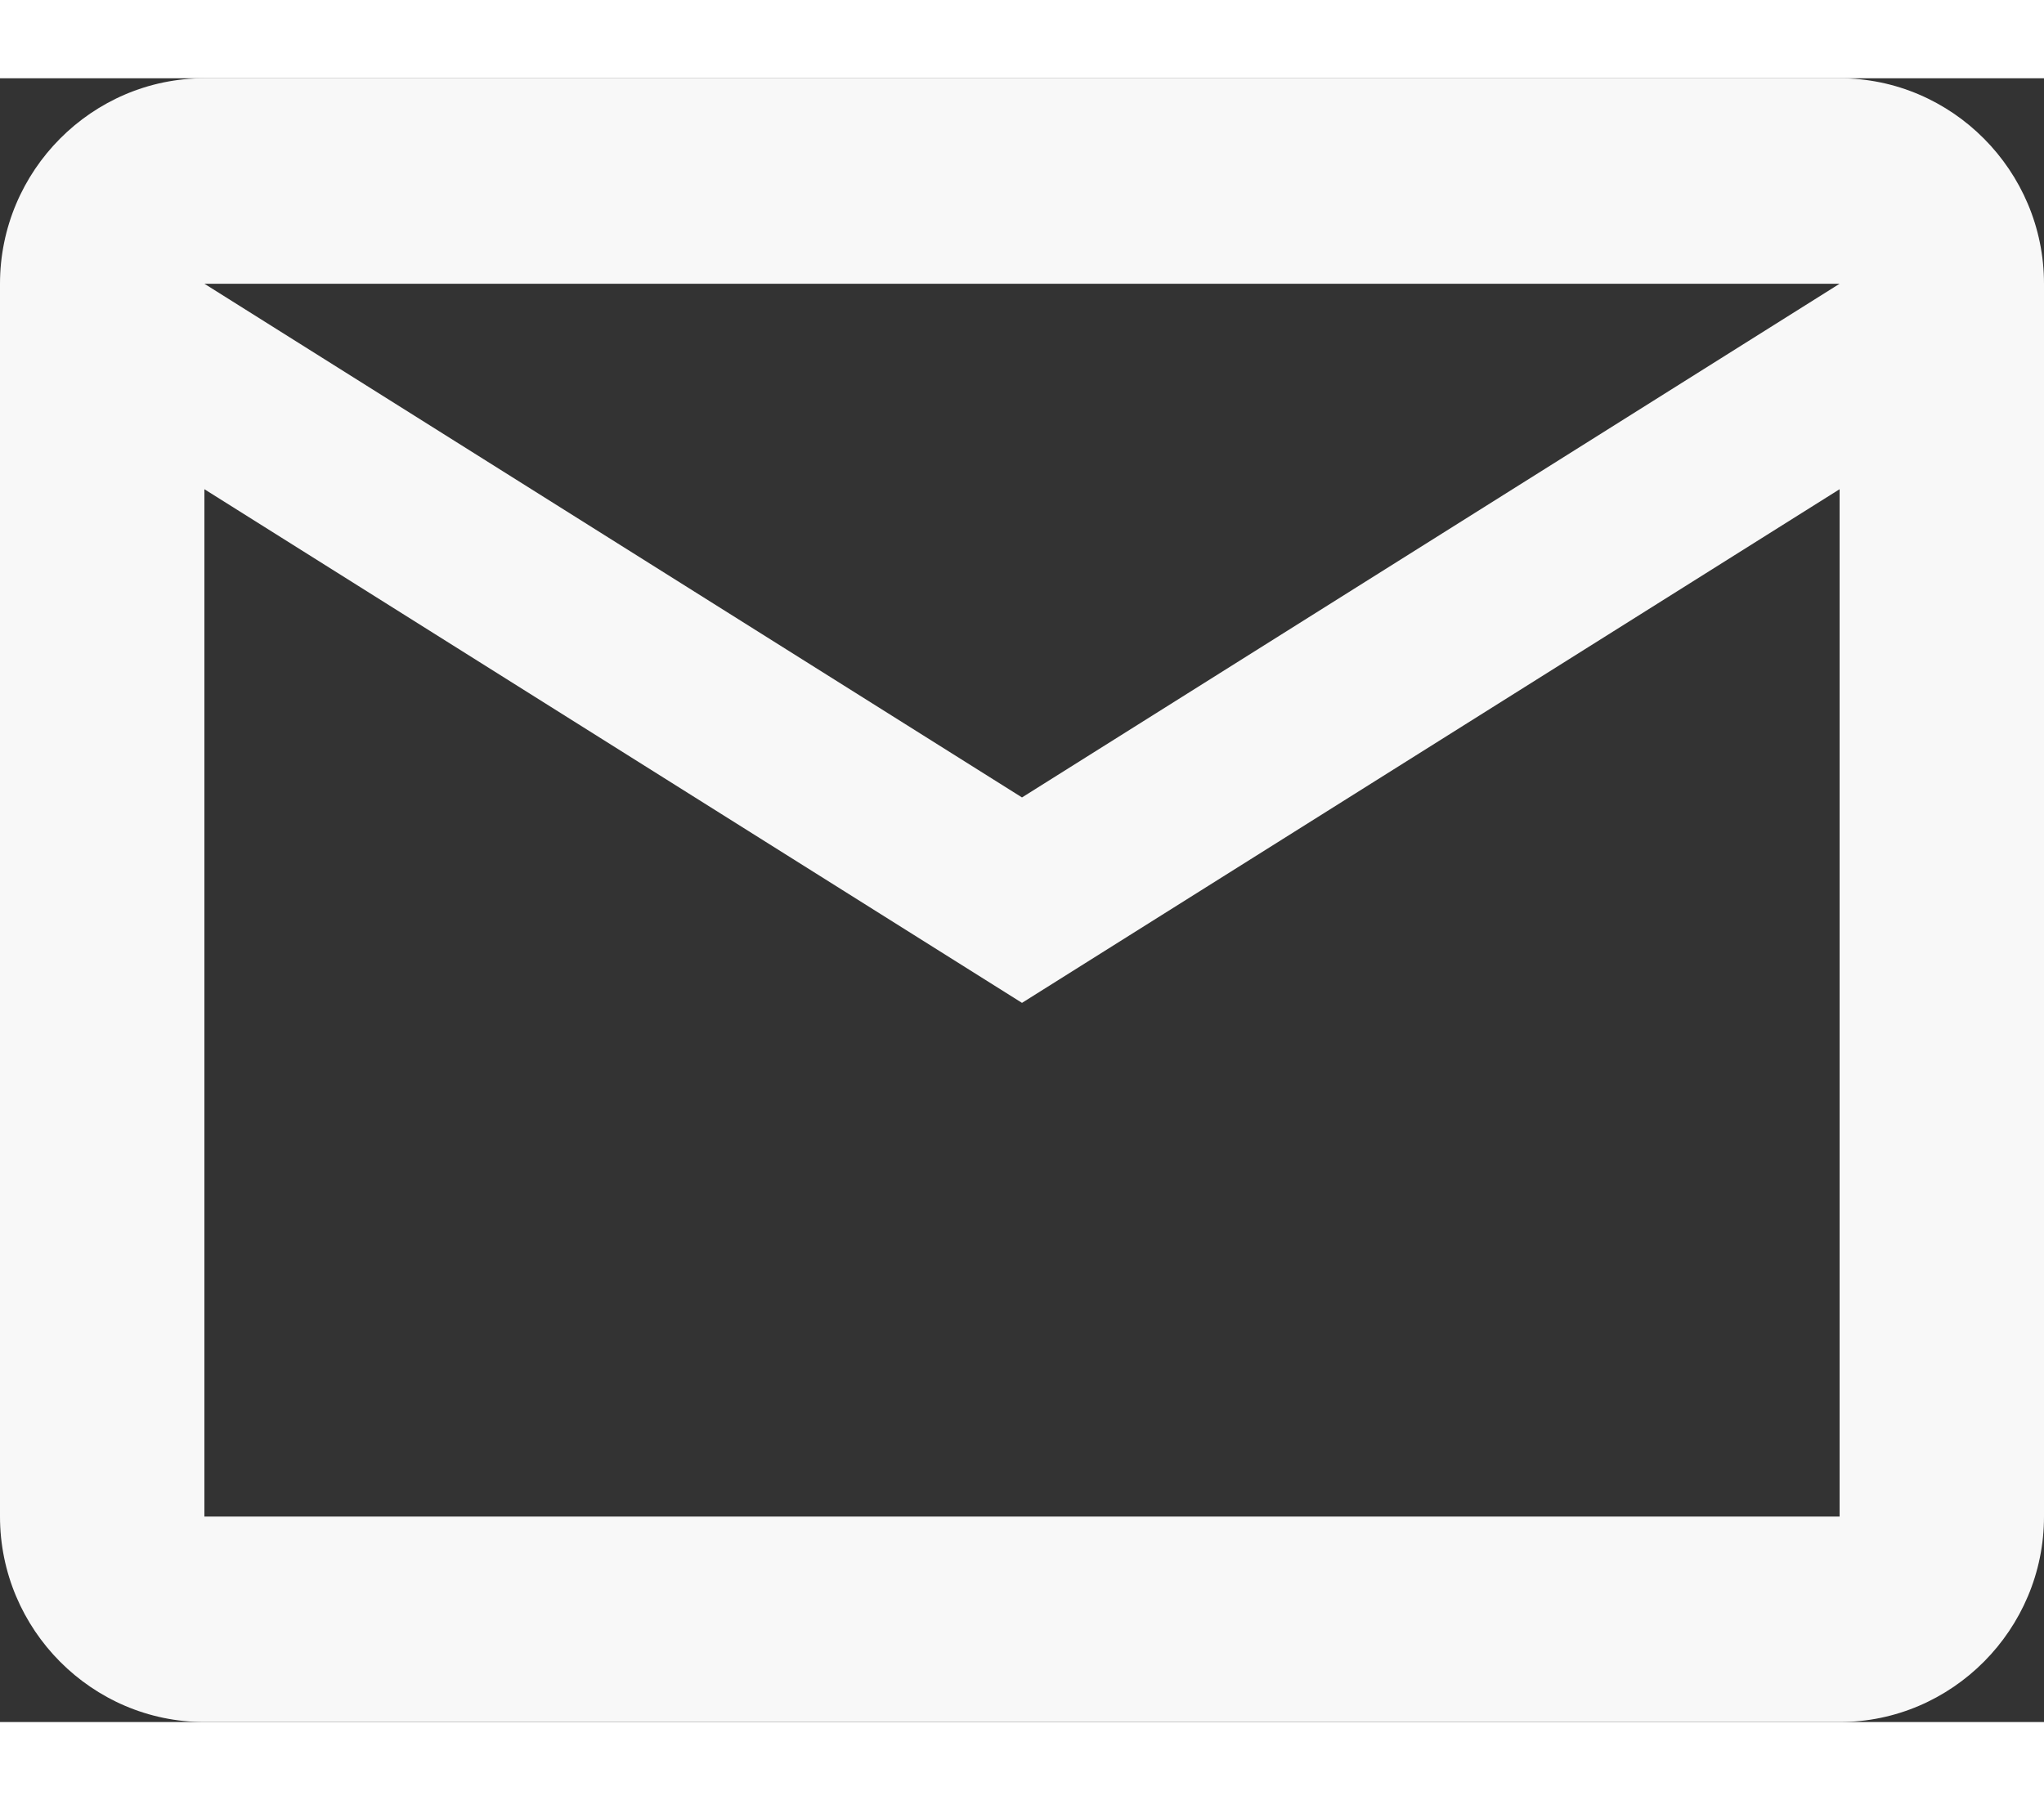 <svg width="42" height="37" viewBox="0 0 46 37" fill="none" xmlns="http://www.w3.org/2000/svg">
<rect x="0" y="0" width="46" height="37" fill="#333333" stroke="none"/>
<path d="M46 4.625C46 2.081 43.93 0 41.4 0H4.6C2.07 0 0 2.081 0 4.625V32.375C0 34.919 2.07 37 4.6 37H41.4C43.93 37 46 34.919 46 32.375V4.625ZM41.4 4.625L23 16.188L4.6 4.625H41.4ZM41.4 32.375H4.6V9.25L23 20.812L41.4 9.25V32.375Z" fill="#F8F8F8"/>
</svg>
